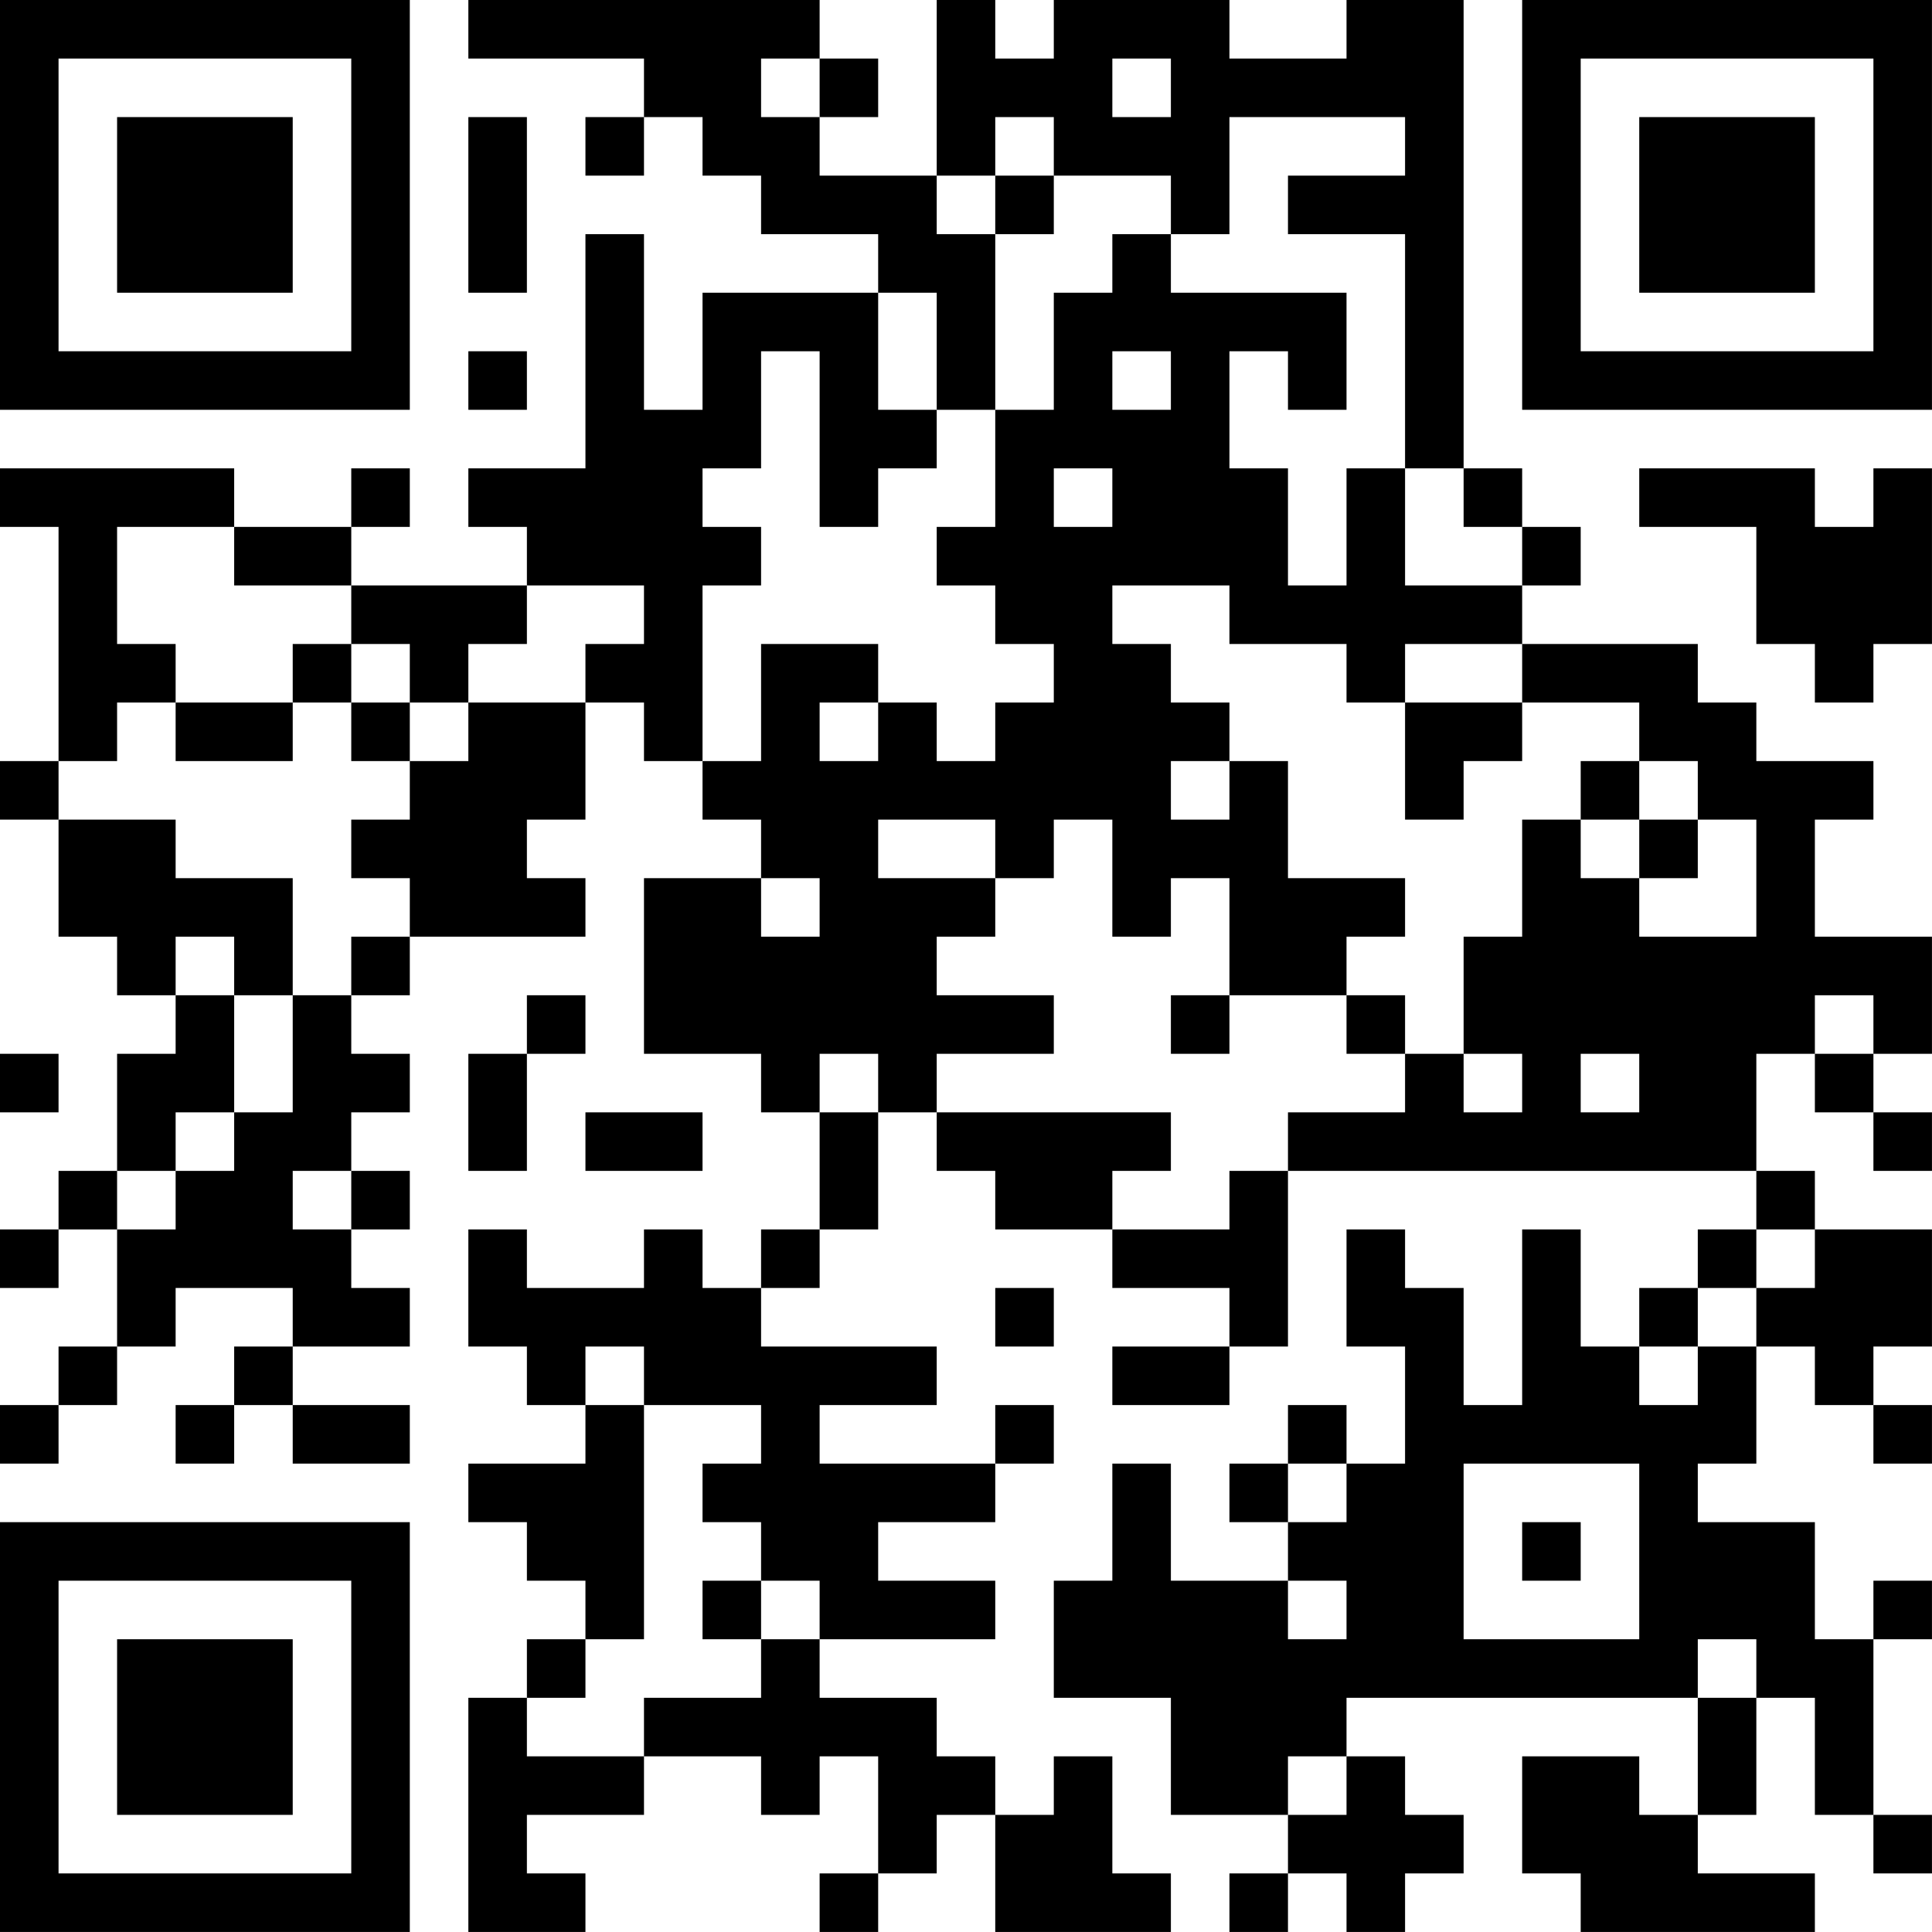 <?xml version="1.0" encoding="UTF-8"?>
<svg xmlns="http://www.w3.org/2000/svg" version="1.1" width="400" height="400" viewBox="0 0 400 400"><rect x="0" y="0" width="400" height="400" fill="#ffffff"/><g transform="scale(12.121)"><g transform="translate(0,0)"><path fill-rule="evenodd" d="M8 0L8 1L11 1L11 2L10 2L10 3L11 3L11 2L12 2L12 3L13 3L13 4L15 4L15 5L12 5L12 7L11 7L11 4L10 4L10 8L8 8L8 9L9 9L9 10L6 10L6 9L7 9L7 8L6 8L6 9L4 9L4 8L0 8L0 9L1 9L1 13L0 13L0 14L1 14L1 16L2 16L2 17L3 17L3 18L2 18L2 20L1 20L1 21L0 21L0 22L1 22L1 21L2 21L2 23L1 23L1 24L0 24L0 25L1 25L1 24L2 24L2 23L3 23L3 22L5 22L5 23L4 23L4 24L3 24L3 25L4 25L4 24L5 24L5 25L7 25L7 24L5 24L5 23L7 23L7 22L6 22L6 21L7 21L7 20L6 20L6 19L7 19L7 18L6 18L6 17L7 17L7 16L10 16L10 15L9 15L9 14L10 14L10 12L11 12L11 13L12 13L12 14L13 14L13 15L11 15L11 18L13 18L13 19L14 19L14 21L13 21L13 22L12 22L12 21L11 21L11 22L9 22L9 21L8 21L8 23L9 23L9 24L10 24L10 25L8 25L8 26L9 26L9 27L10 27L10 28L9 28L9 29L8 29L8 33L10 33L10 32L9 32L9 31L11 31L11 30L13 30L13 31L14 31L14 30L15 30L15 32L14 32L14 33L15 33L15 32L16 32L16 31L17 31L17 33L20 33L20 32L19 32L19 30L18 30L18 31L17 31L17 30L16 30L16 29L14 29L14 28L17 28L17 27L15 27L15 26L17 26L17 25L18 25L18 24L17 24L17 25L14 25L14 24L16 24L16 23L13 23L13 22L14 22L14 21L15 21L15 19L16 19L16 20L17 20L17 21L19 21L19 22L21 22L21 23L19 23L19 24L21 24L21 23L22 23L22 20L30 20L30 21L29 21L29 22L28 22L28 23L27 23L27 21L26 21L26 24L25 24L25 22L24 22L24 21L23 21L23 23L24 23L24 25L23 25L23 24L22 24L22 25L21 25L21 26L22 26L22 27L20 27L20 25L19 25L19 27L18 27L18 29L20 29L20 31L22 31L22 32L21 32L21 33L22 33L22 32L23 32L23 33L24 33L24 32L25 32L25 31L24 31L24 30L23 30L23 29L29 29L29 31L28 31L28 30L26 30L26 32L27 32L27 33L31 33L31 32L29 32L29 31L30 31L30 29L31 29L31 31L32 31L32 32L33 32L33 31L32 31L32 28L33 28L33 27L32 27L32 28L31 28L31 26L29 26L29 25L30 25L30 23L31 23L31 24L32 24L32 25L33 25L33 24L32 24L32 23L33 23L33 21L31 21L31 20L30 20L30 18L31 18L31 19L32 19L32 20L33 20L33 19L32 19L32 18L33 18L33 16L31 16L31 14L32 14L32 13L30 13L30 12L29 12L29 11L26 11L26 10L27 10L27 9L26 9L26 8L25 8L25 0L23 0L23 1L21 1L21 0L18 0L18 1L17 1L17 0L16 0L16 3L14 3L14 2L15 2L15 1L14 1L14 0ZM13 1L13 2L14 2L14 1ZM19 1L19 2L20 2L20 1ZM8 2L8 5L9 5L9 2ZM17 2L17 3L16 3L16 4L17 4L17 7L16 7L16 5L15 5L15 7L16 7L16 8L15 8L15 9L14 9L14 6L13 6L13 8L12 8L12 9L13 9L13 10L12 10L12 13L13 13L13 11L15 11L15 12L14 12L14 13L15 13L15 12L16 12L16 13L17 13L17 12L18 12L18 11L17 11L17 10L16 10L16 9L17 9L17 7L18 7L18 5L19 5L19 4L20 4L20 5L23 5L23 7L22 7L22 6L21 6L21 8L22 8L22 10L23 10L23 8L24 8L24 10L26 10L26 9L25 9L25 8L24 8L24 4L22 4L22 3L24 3L24 2L21 2L21 4L20 4L20 3L18 3L18 2ZM17 3L17 4L18 4L18 3ZM8 6L8 7L9 7L9 6ZM19 6L19 7L20 7L20 6ZM18 8L18 9L19 9L19 8ZM28 8L28 9L30 9L30 11L31 11L31 12L32 12L32 11L33 11L33 8L32 8L32 9L31 9L31 8ZM2 9L2 11L3 11L3 12L2 12L2 13L1 13L1 14L3 14L3 15L5 15L5 17L4 17L4 16L3 16L3 17L4 17L4 19L3 19L3 20L2 20L2 21L3 21L3 20L4 20L4 19L5 19L5 17L6 17L6 16L7 16L7 15L6 15L6 14L7 14L7 13L8 13L8 12L10 12L10 11L11 11L11 10L9 10L9 11L8 11L8 12L7 12L7 11L6 11L6 10L4 10L4 9ZM19 10L19 11L20 11L20 12L21 12L21 13L20 13L20 14L21 14L21 13L22 13L22 15L24 15L24 16L23 16L23 17L21 17L21 15L20 15L20 16L19 16L19 14L18 14L18 15L17 15L17 14L15 14L15 15L17 15L17 16L16 16L16 17L18 17L18 18L16 18L16 19L20 19L20 20L19 20L19 21L21 21L21 20L22 20L22 19L24 19L24 18L25 18L25 19L26 19L26 18L25 18L25 16L26 16L26 14L27 14L27 15L28 15L28 16L30 16L30 14L29 14L29 13L28 13L28 12L26 12L26 11L24 11L24 12L23 12L23 11L21 11L21 10ZM5 11L5 12L3 12L3 13L5 13L5 12L6 12L6 13L7 13L7 12L6 12L6 11ZM24 12L24 14L25 14L25 13L26 13L26 12ZM27 13L27 14L28 14L28 15L29 15L29 14L28 14L28 13ZM13 15L13 16L14 16L14 15ZM9 17L9 18L8 18L8 20L9 20L9 18L10 18L10 17ZM20 17L20 18L21 18L21 17ZM23 17L23 18L24 18L24 17ZM31 17L31 18L32 18L32 17ZM0 18L0 19L1 19L1 18ZM14 18L14 19L15 19L15 18ZM27 18L27 19L28 19L28 18ZM10 19L10 20L12 20L12 19ZM5 20L5 21L6 21L6 20ZM30 21L30 22L29 22L29 23L28 23L28 24L29 24L29 23L30 23L30 22L31 22L31 21ZM17 22L17 23L18 23L18 22ZM10 23L10 24L11 24L11 28L10 28L10 29L9 29L9 30L11 30L11 29L13 29L13 28L14 28L14 27L13 27L13 26L12 26L12 25L13 25L13 24L11 24L11 23ZM22 25L22 26L23 26L23 25ZM25 25L25 28L28 28L28 25ZM26 26L26 27L27 27L27 26ZM12 27L12 28L13 28L13 27ZM22 27L22 28L23 28L23 27ZM29 28L29 29L30 29L30 28ZM22 30L22 31L23 31L23 30ZM0 0L0 7L7 7L7 0ZM1 1L1 6L6 6L6 1ZM2 2L2 5L5 5L5 2ZM26 0L26 7L33 7L33 0ZM27 1L27 6L32 6L32 1ZM28 2L28 5L31 5L31 2ZM0 26L0 33L7 33L7 26ZM1 27L1 32L6 32L6 27ZM2 28L2 31L5 31L5 28Z" fill="#000000"/></g></g></svg>
